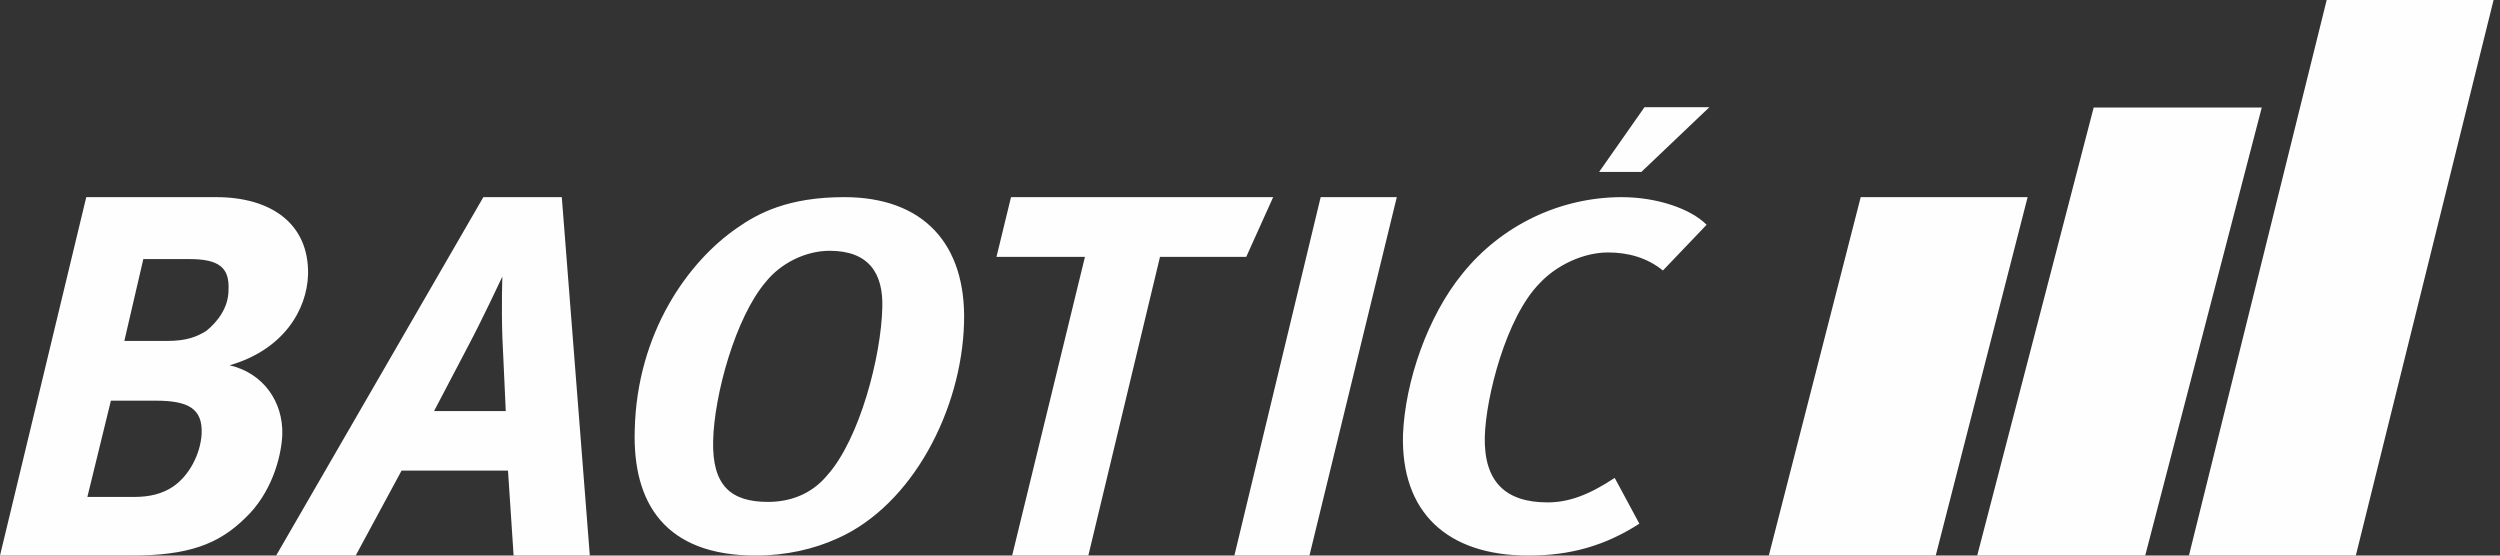 <svg width="180" height="40" viewBox="0 0 180 40" fill="none" xmlns="http://www.w3.org/2000/svg">
    <rect x="0" y="0" width="180" height="40" fill="#333333" stroke="none"/>
    <path fill-rule="evenodd" clip-rule="evenodd"
        d="M133.971 14.194L127.355 40H139.373L145.989 14.194H133.971ZM150.745 7.742L142.359 40H154.455L162.847 7.742H150.745ZM179.538 0H167.522L157.603 40H169.619L179.538 0ZM116.743 14.194C119.326 14.194 121.74 15.036 122.876 16.184L119.73 19.476C118.598 18.557 117.228 18.177 115.776 18.177C114.002 18.177 112.064 19.094 110.854 20.396C108.433 22.848 106.986 28.59 106.906 31.423C106.824 34.719 108.433 36.172 111.423 36.172C112.951 36.172 114.404 35.636 116.259 34.409L118.034 37.705C115.534 39.313 113.034 40 110.048 40C104.163 40 100.855 36.859 101.016 31.272C101.178 27.441 102.79 22.772 105.292 19.707C106.672 17.991 108.416 16.606 110.397 15.652C112.378 14.698 114.546 14.2 116.743 14.194ZM123.075 7.719L118.176 12.381H115.136L118.403 7.719H123.075ZM88.875 40H94.28L100.569 14.194H95.088L88.875 40ZM91.668 14.194H72.793L71.747 18.493H78.117L72.874 40H78.36L83.52 18.493H89.73L91.668 14.194ZM59.574 34.206C58.361 35.673 56.748 36.137 55.297 36.137C52.636 36.137 51.265 34.978 51.346 31.733C51.425 28.412 52.96 22.846 55.137 20.297C56.186 18.983 57.96 18.057 59.736 18.057C62.558 18.057 63.603 19.679 63.526 22.151C63.445 25.63 61.911 31.579 59.574 34.206ZM60.782 14.194C56.748 14.194 54.572 15.352 53.038 16.435C49.572 18.83 45.86 23.928 45.701 30.96C45.54 36.217 47.877 40 54.411 40C56.587 40 58.603 39.538 60.299 38.764C65.703 36.369 69.247 29.49 69.411 23.233C69.574 17.593 66.51 14.194 60.781 14.194M31.253 29.597L33.751 24.832C34.722 23.006 36.171 19.91 36.171 19.91C36.171 19.91 36.094 22.053 36.171 24.277L36.415 29.597H31.253ZM40.446 14.194H34.802L19.882 40H25.609L28.913 33.884H36.576L36.98 40H42.467L40.449 14.194H40.446ZM14.841 23.832C14.196 24.23 13.469 24.548 12.018 24.548H8.952L10.32 18.653H13.631C15.807 18.653 16.533 19.29 16.453 20.885C16.453 22.157 15.647 23.194 14.841 23.832ZM12.421 35.062C11.696 35.538 10.808 35.779 9.679 35.779H6.291L7.984 28.848H11.21C13.548 28.848 14.599 29.408 14.518 31.237C14.437 32.672 13.631 34.264 12.421 35.062ZM22.18 19.772C22.26 16.103 19.517 14.194 15.564 14.194H6.211L0 40H9.436C13.548 40 15.726 39.201 17.663 37.29C19.518 35.538 20.245 32.992 20.325 31.32C20.404 28.928 18.954 26.858 16.532 26.301C20.404 25.183 22.1 22.316 22.18 19.772Z"
        fill="#FEFEFE" />
</svg>